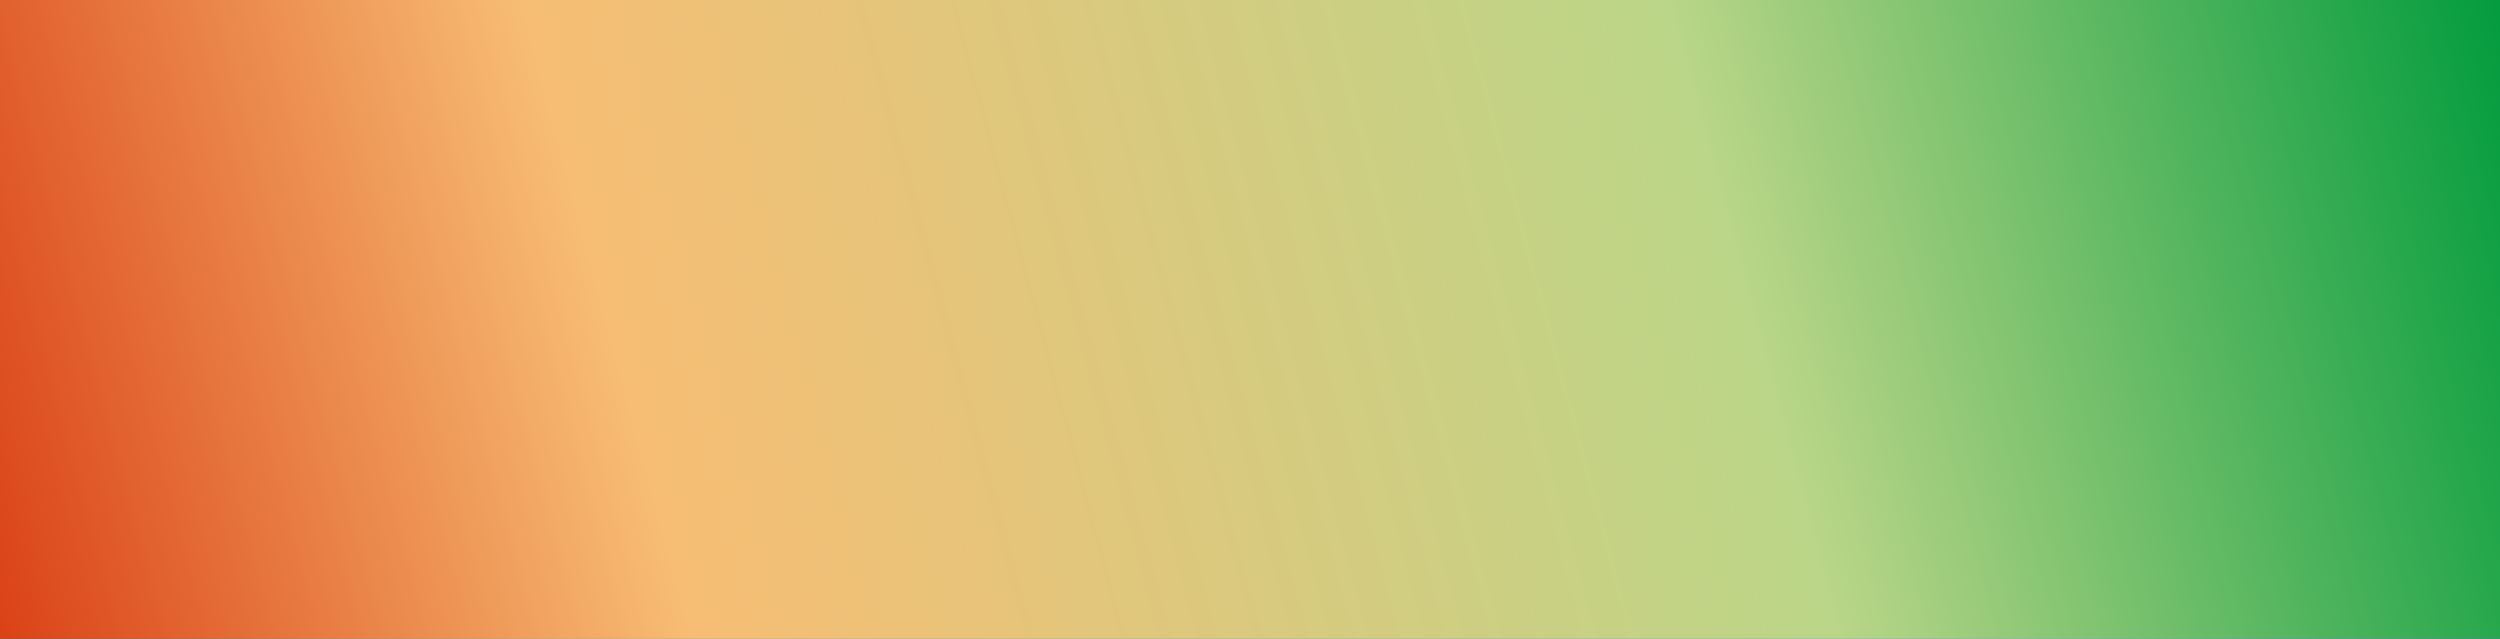 <?xml version="1.0" encoding="utf-8"?>
<!-- Generator: Adobe Illustrator 23.0.2, SVG Export Plug-In . SVG Version: 6.00 Build 0)  -->
<svg version="1.1" xmlns="http://www.w3.org/2000/svg" xmlns:xlink="http://www.w3.org/1999/xlink" x="0px" y="0px"
	 viewBox="0 0 1370 350" style="enable-background:new 0 0 1370 350;" xml:space="preserve">
<rect x="0" y="0" width="1370" height="350" fill="#333333" stroke="none"/>
<style type="text/css">
	.st0{fill:none;stroke:#FFFFFF;stroke-width:2;}
	.st1{fill:url(#Background_Color_2_);}
	.st2{fill:url(#Background_Color_3_);}
</style>
<g id="Laag_1">
	<path id="arrow_right" class="st0" d="M1298.4,232.2l16.3,16.3l-16.3,16.3"/>
	<path id="arrow_left" class="st0" d="M64.7,232.2l-16.3,16.3l16.3,16.3"/>
	
		<linearGradient id="Background_Color_2_" gradientUnits="userSpaceOnUse" x1="1.16" y1="768.214" x2="2.224" y2="768.286" gradientTransform="matrix(-1370 0 0 350 3003 -268712.5)">
		<stop  offset="0" style="stop-color:#007BBB"/>
		<stop  offset="0.222" style="stop-color:#7EC3EA"/>
		<stop  offset="0.759" style="stop-color:#BBD689"/>
		<stop  offset="1" style="stop-color:#009B3D"/>
	</linearGradient>
	<path id="Background_Color" class="st1" d="M1370,350H0V0h1370V350z"/>
</g>
<g id="Laag_2">
	
		<linearGradient id="Background_Color_3_" gradientUnits="userSpaceOnUse" x1="1.16" y1="768.214" x2="2.224" y2="768.286" gradientTransform="matrix(-1370 0 0 350 3003 -268712.5)">
		<stop  offset="0" style="stop-color:#009B3D"/>
		<stop  offset="0.315" style="stop-color:#BBD688"/>
		<stop  offset="0.739" style="stop-color:#F7BD74"/>
		<stop  offset="1" style="stop-color:#DA4015"/>
	</linearGradient>
	<path id="Background_Color_1_" class="st2" d="M1370,350H0V0h1370V350z"/>
</g>
</svg>
